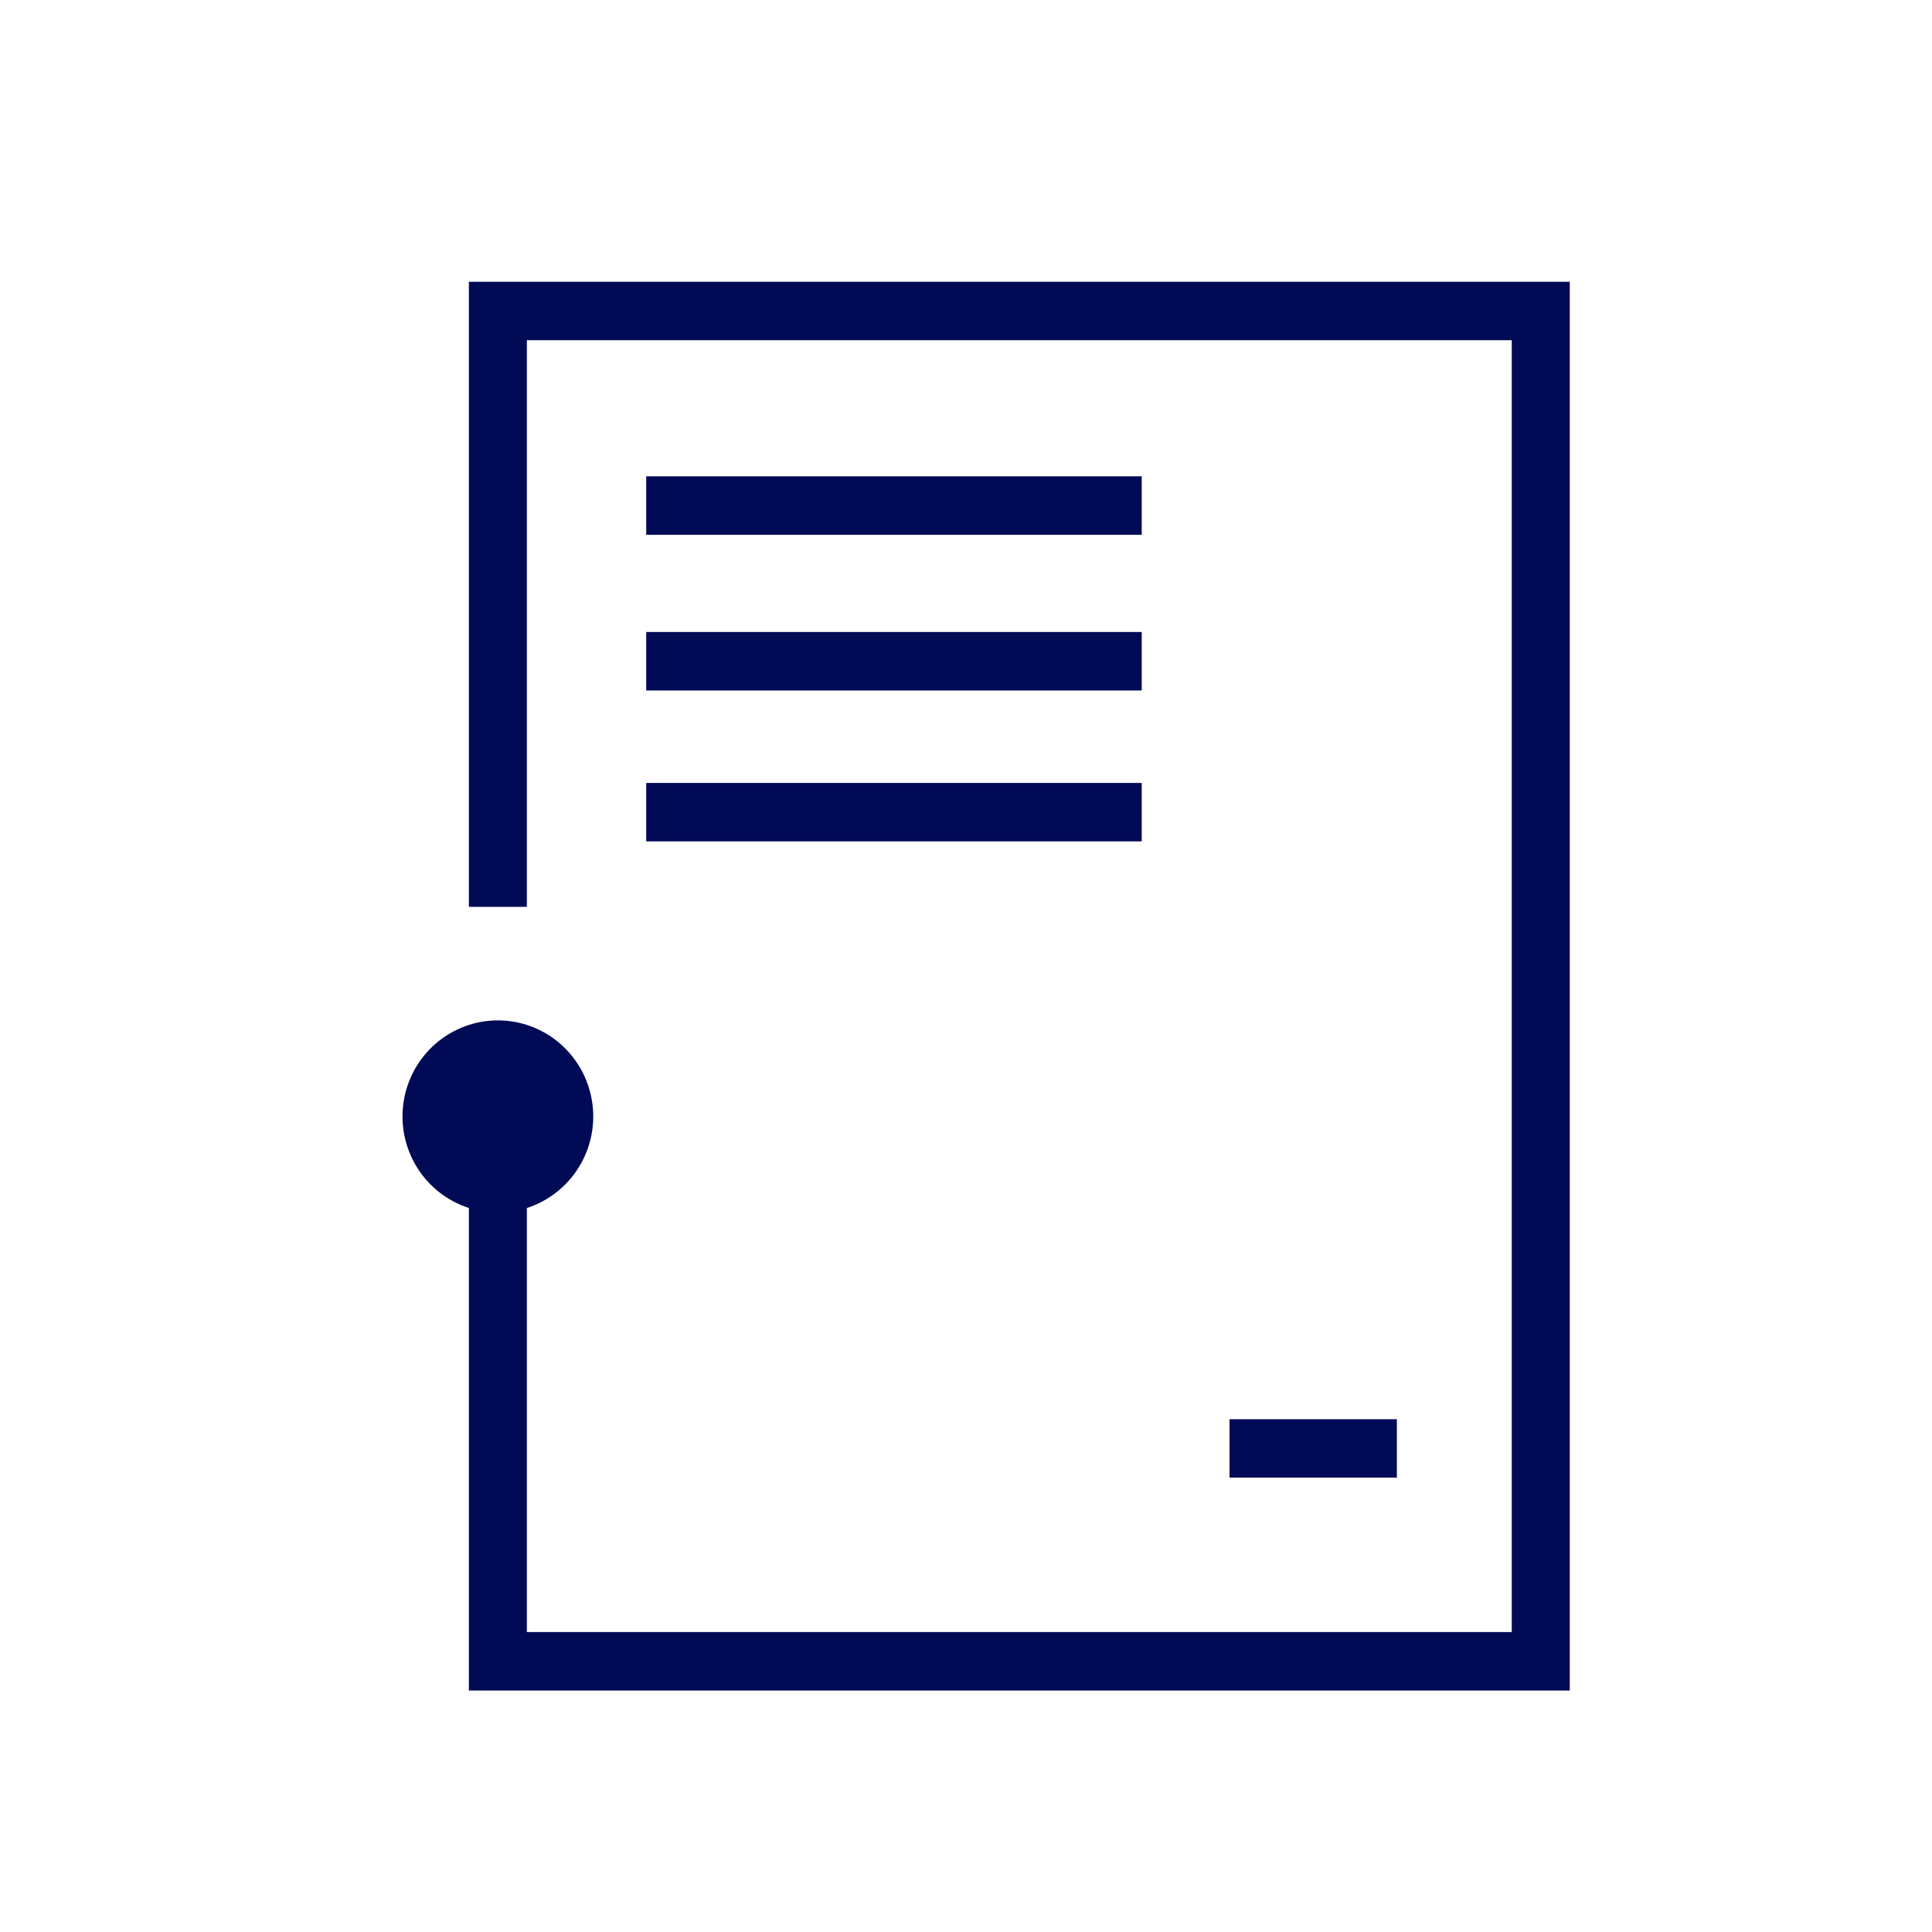 <svg xmlns="http://www.w3.org/2000/svg" width="48" height="48" viewBox="0 0 48 48" fill="none"><path d="M34.705 35.26V36.712H30.547V35.26H34.705ZM28.366 11.834H16.055V13.286H28.366V11.834ZM16.055 17.154H28.366V15.702H16.055V17.154ZM16.055 20.904H28.366V19.452H16.055V20.904ZM11.649 7V22.53H13.09V8.452H37.559V40.548H13.09V30.012C13.629 29.839 14.088 29.477 14.385 28.993C14.682 28.509 14.798 27.933 14.711 27.371C14.624 26.808 14.34 26.296 13.911 25.925C13.481 25.555 12.935 25.351 12.37 25.351C11.804 25.351 11.258 25.555 10.828 25.925C10.399 26.295 10.115 26.808 10.028 27.371C9.941 27.933 10.057 28.509 10.354 28.993C10.651 29.477 11.11 29.838 11.649 30.012V42H39V7L11.649 7Z" fill="#000A55"></path></svg>
